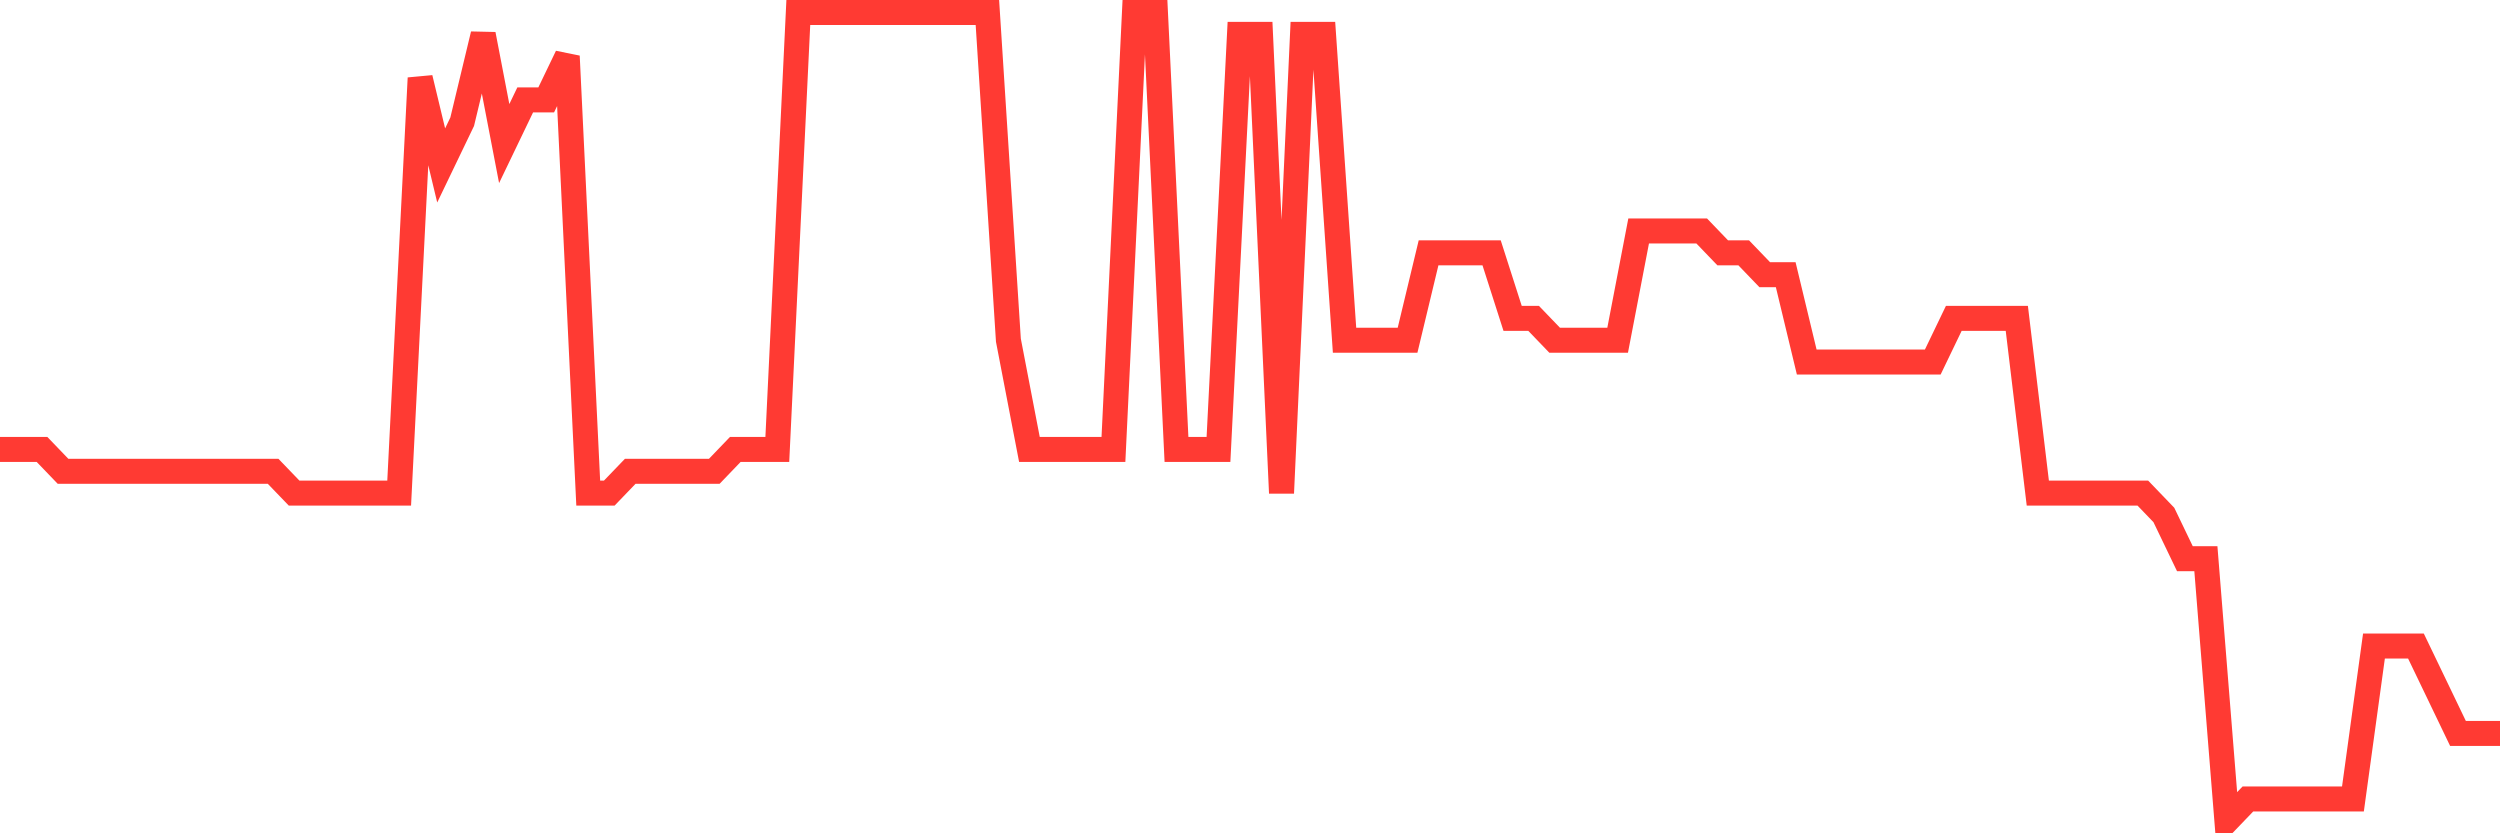 <svg
  xmlns="http://www.w3.org/2000/svg"
  xmlns:xlink="http://www.w3.org/1999/xlink"
  width="120"
  height="40"
  viewBox="0 0 120 40"
  preserveAspectRatio="none"
>
  <polyline
    points="0,21.573 1.008,21.573 2.017,21.573 3.025,22.622 4.034,22.622 5.042,22.622 6.05,22.622 7.059,22.622 8.067,22.622 9.076,22.622 10.084,22.622 11.092,22.622 12.101,22.622 13.109,22.622 14.118,23.67 15.126,23.67 16.134,23.67 17.143,23.67 18.151,23.67 19.16,23.67 20.168,3.746 21.176,7.941 22.185,5.843 23.193,1.649 24.202,6.892 25.21,4.795 26.218,4.795 27.227,2.697 28.235,23.67 29.244,23.67 30.252,22.622 31.261,22.622 32.269,22.622 33.277,22.622 34.286,22.622 35.294,21.573 36.303,21.573 37.311,21.573 38.319,0.6 39.328,0.6 40.336,0.6 41.345,0.6 42.353,0.6 43.361,0.6 44.37,0.6 45.378,0.6 46.387,0.6 47.395,0.6 48.403,16.33 49.412,21.573 50.42,21.573 51.429,21.573 52.437,21.573 53.445,21.573 54.454,0.6 55.462,0.6 56.471,21.573 57.479,21.573 58.487,21.573 59.496,1.649 60.504,1.649 61.513,23.67 62.521,1.649 63.529,1.649 64.538,16.33 65.546,16.33 66.555,16.33 67.563,16.33 68.571,12.135 69.58,12.135 70.588,12.135 71.597,12.135 72.605,15.281 73.613,15.281 74.622,16.33 75.63,16.33 76.639,16.33 77.647,16.33 78.655,11.086 79.664,11.086 80.672,11.086 81.681,11.086 82.689,12.135 83.697,12.135 84.706,13.184 85.714,13.184 86.723,17.378 87.731,17.378 88.739,17.378 89.748,17.378 90.756,17.378 91.765,17.378 92.773,17.378 93.782,15.281 94.79,15.281 95.798,15.281 96.807,15.281 97.815,23.67 98.824,23.67 99.832,23.67 100.84,23.67 101.849,23.67 102.857,23.67 103.866,24.719 104.874,26.816 105.882,26.816 106.891,39.4 107.899,38.351 108.908,38.351 109.916,38.351 110.924,38.351 111.933,38.351 112.941,38.351 113.95,31.011 114.958,31.011 115.966,31.011 116.975,33.108 117.983,35.205 118.992,35.205 120,35.205"
    fill="none"
    stroke="#ff3a33"
    stroke-width="1.2"
  >
  </polyline>
</svg>